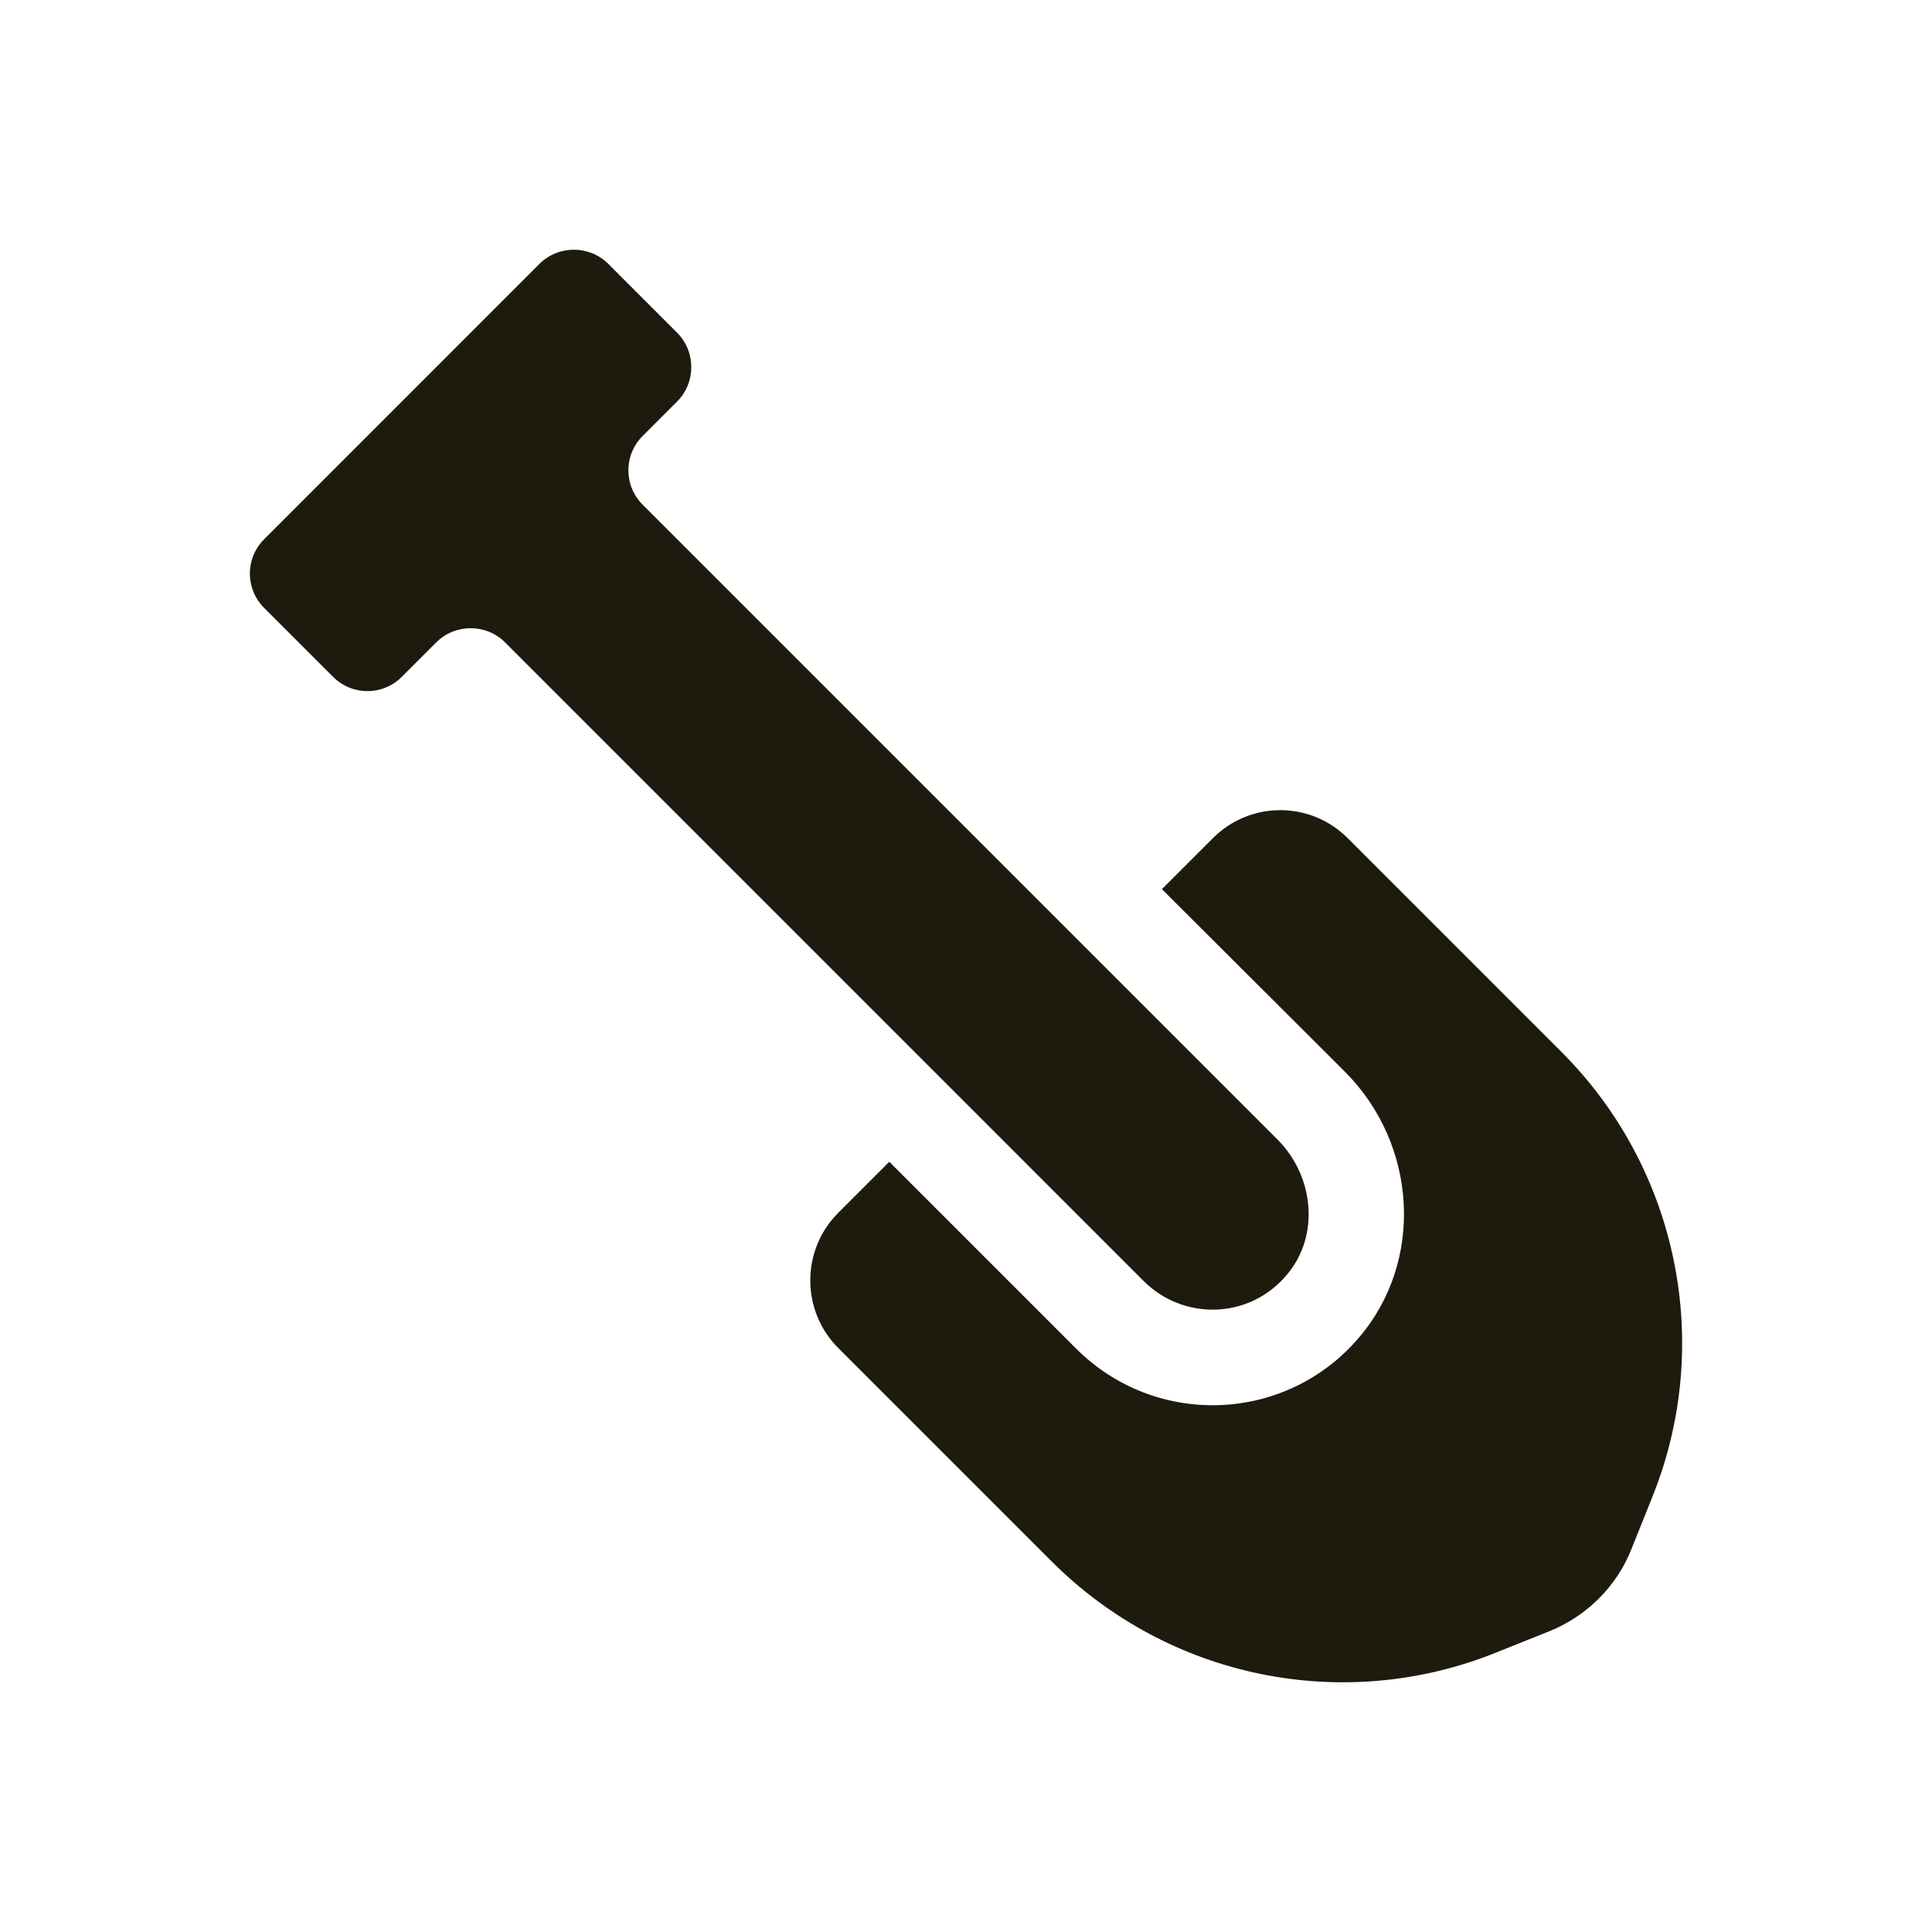 <?xml version="1.0" encoding="UTF-8" standalone="no"?> <svg xmlns="http://www.w3.org/2000/svg" xmlns:xlink="http://www.w3.org/1999/xlink" xmlns:serif="http://www.serif.com/" width="100%" height="100%" viewBox="0 0 24 24" version="1.1" xml:space="preserve" style="fill-rule:evenodd;clip-rule:evenodd;stroke-linejoin:round;stroke-miterlimit:2;"> <g id="shovel.svg" transform="matrix(0.556,0,0,0.556,12,12)"> <g transform="matrix(1,0,0,1,-18,-18)"> <g> <path d="M33.343,29.841L32.873,31.014C32.543,31.857 31.871,32.529 31.017,32.87L29.844,33.339C26.43,34.715 22.526,33.915 19.913,31.302L15.145,26.534C14.313,25.702 14.313,24.347 15.145,23.515L16.286,22.374L20.457,26.545C22.249,28.337 25.161,28.209 26.782,26.299C28.233,24.603 28.094,22.001 26.473,20.369L22.377,16.283L23.518,15.142C24.351,14.31 25.694,14.31 26.526,15.142L31.305,19.921C33.908,22.523 34.708,26.427 33.343,29.841Z" style="fill:rgb(31,26,14);fill-rule:nonzero;"></path> <path d="M10.008,2.313L11.545,3.851C11.968,4.274 11.968,4.966 11.545,5.389L10.777,6.157C10.346,6.588 10.354,7.272 10.777,7.695L24.961,21.879C25.776,22.694 25.914,24.031 25.161,24.908C24.31,25.91 22.845,25.914 21.97,25.039L7.702,10.77C7.279,10.347 6.587,10.347 6.164,10.77L5.395,11.539C4.965,11.969 4.28,11.962 3.858,11.539L2.32,10.001C1.897,9.578 1.889,8.894 2.32,8.464L8.47,2.313C8.893,1.891 9.585,1.891 10.008,2.313Z" style="fill:rgb(31,26,14);fill-rule:nonzero;"></path> </g> </g> </g> </svg> 